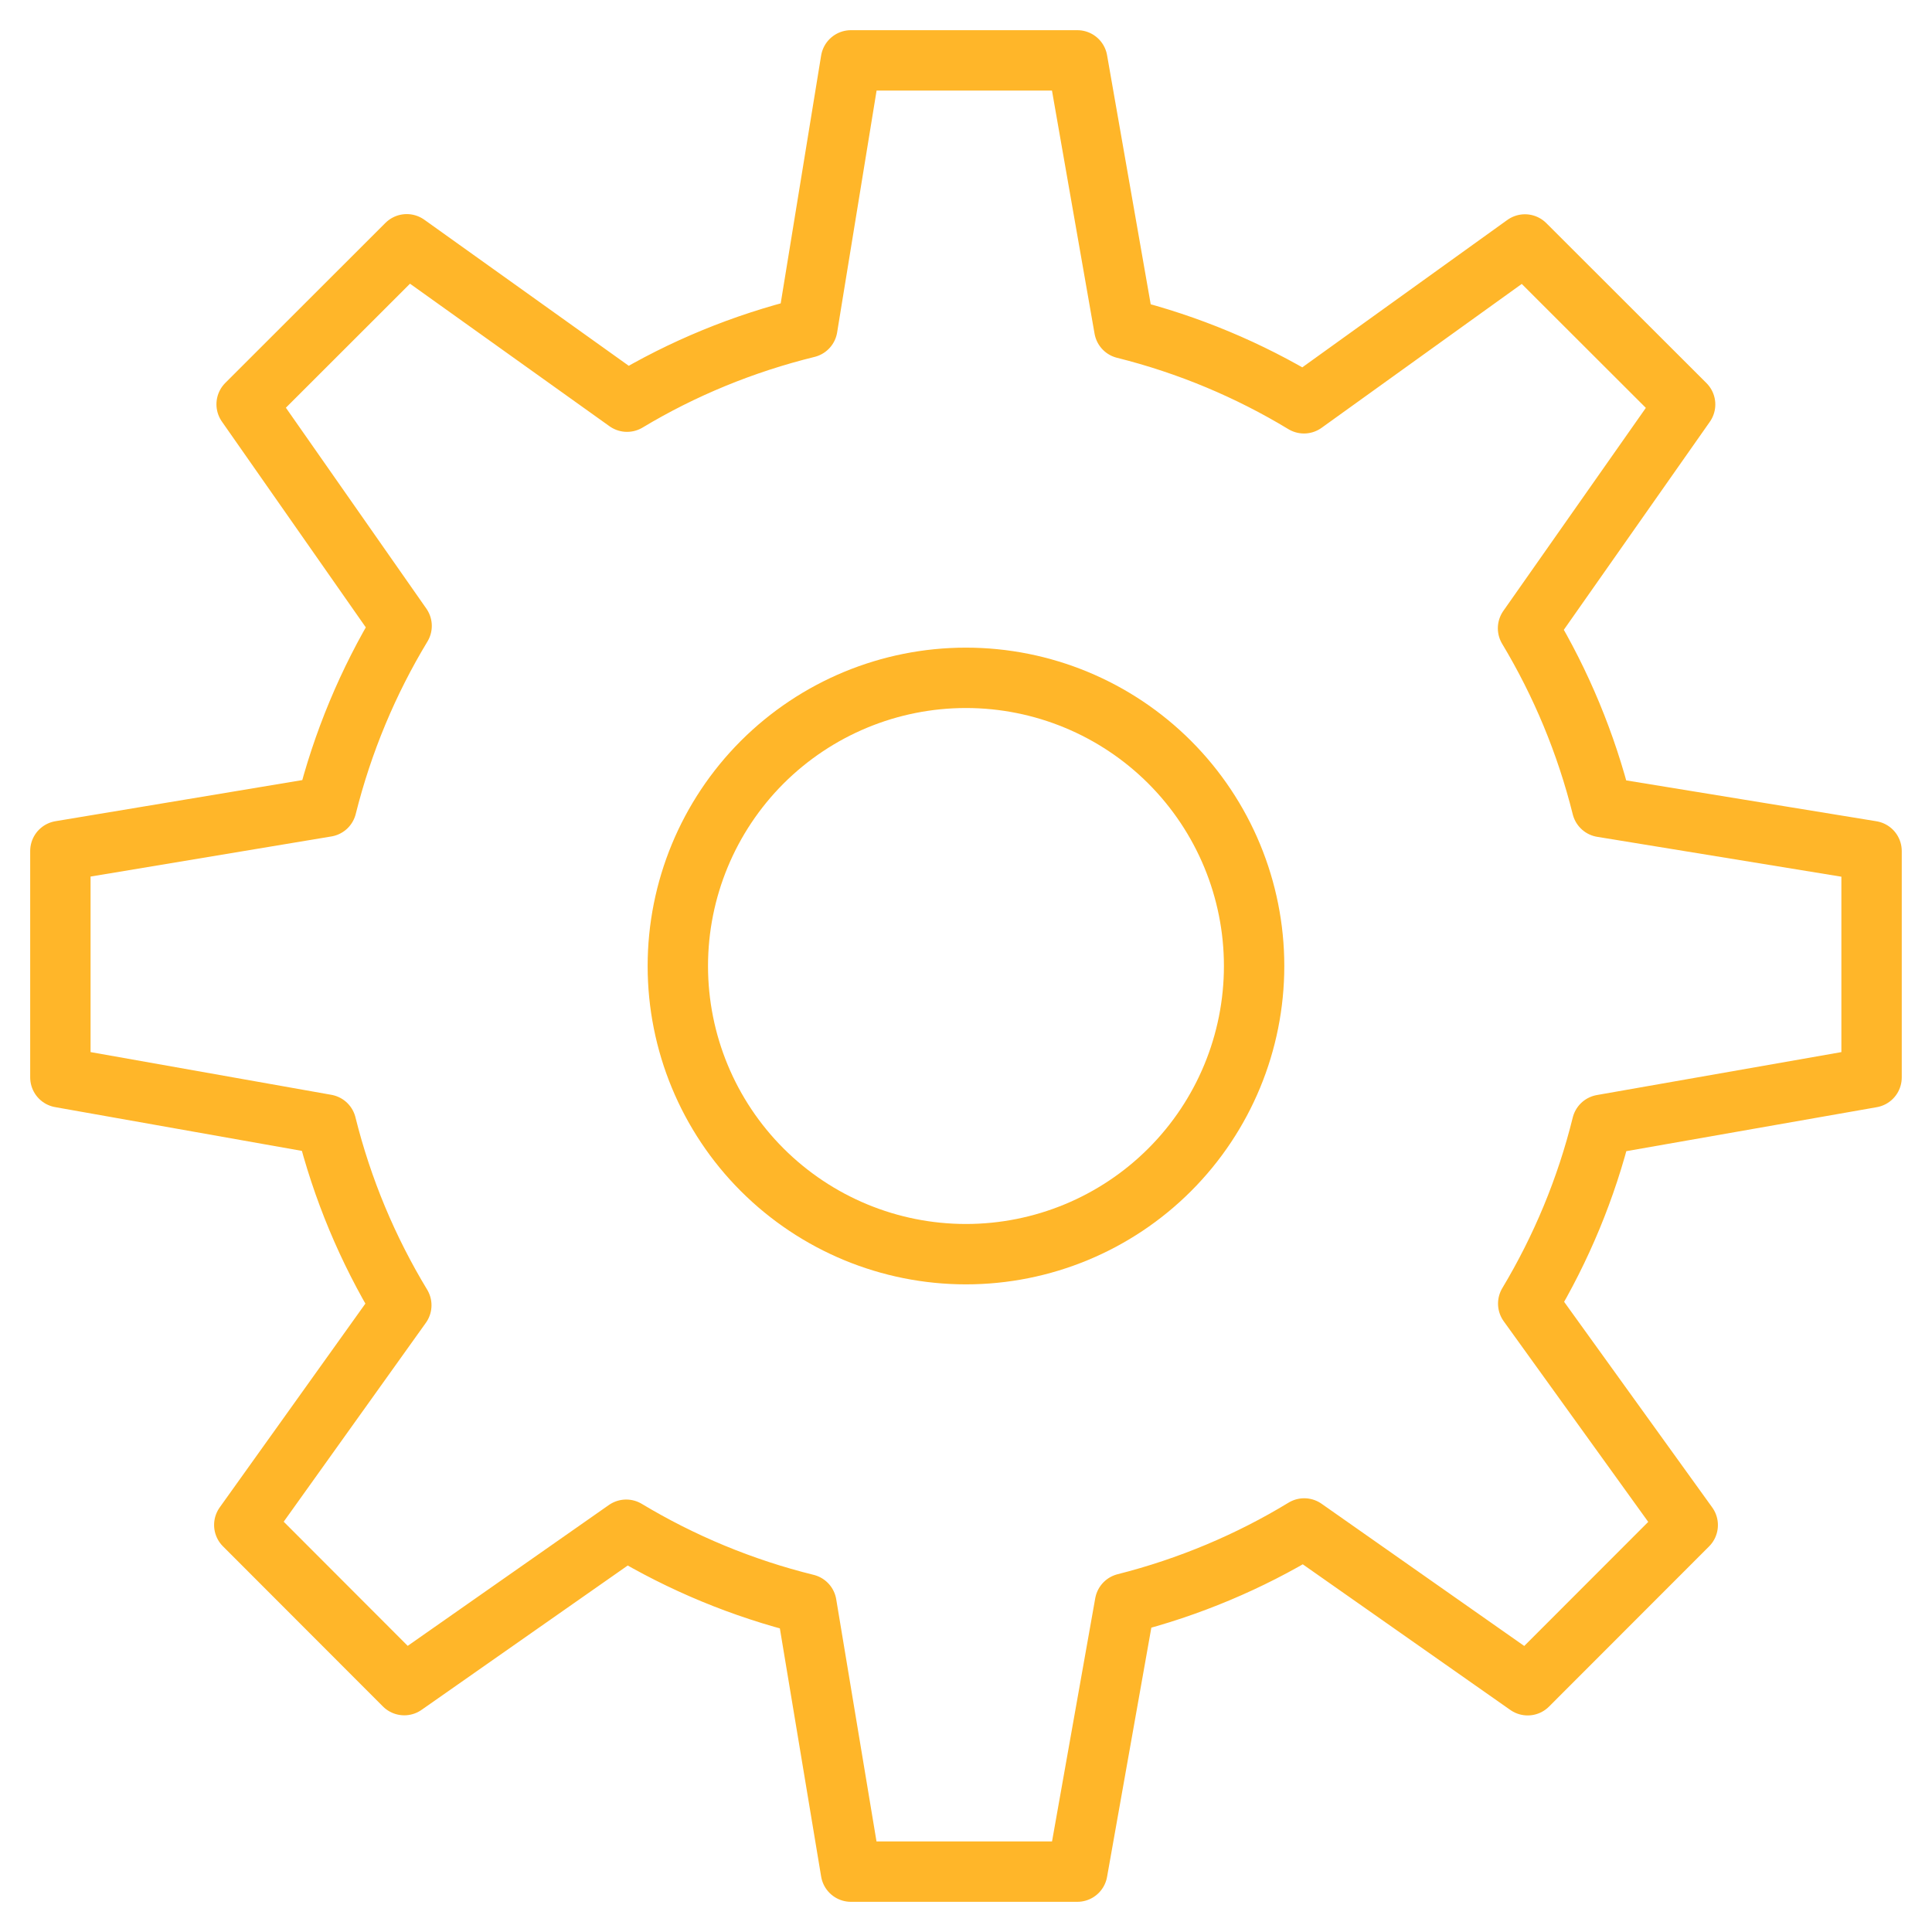 <svg width="32" height="32" viewBox="0 0 32 32" fill="none" xmlns="http://www.w3.org/2000/svg">
<path d="M30.999 17.846V14.096L26.535 13.367C26.271 12.31 25.856 11.317 25.309 10.406L27.911 6.699L25.258 4.049L21.598 6.68C20.686 6.128 19.686 5.707 18.622 5.441L17.844 1H14.094L13.372 5.426C12.307 5.688 11.301 6.103 10.386 6.653L6.737 4.046L4.085 6.696L6.652 10.367C6.097 11.285 5.675 12.29 5.407 13.361L1 14.095V17.845L5.402 18.626C5.668 19.695 6.09 20.699 6.647 21.619L4.046 25.258L6.696 27.911L10.372 25.337C11.289 25.888 12.292 26.307 13.357 26.57L14.094 31H17.844L18.633 26.559C19.692 26.291 20.693 25.869 21.602 25.316L25.303 27.913L27.954 25.26L25.312 21.592C25.858 20.681 26.274 19.687 26.535 18.63L30.999 17.846Z" stroke="#FFB629" stroke-miterlimit="10" stroke-linecap="round" stroke-linejoin="round"/>
<path d="M15.999 11.227C14.733 11.227 13.52 11.73 12.624 12.625C11.729 13.521 11.227 14.735 11.227 16C11.227 17.266 11.729 18.48 12.624 19.375C13.52 20.27 14.733 20.773 15.999 20.773C17.265 20.773 18.479 20.27 19.374 19.375C20.269 18.48 20.772 17.266 20.772 16C20.772 14.735 20.269 13.521 19.374 12.625C18.479 11.73 17.265 11.227 15.999 11.227Z" stroke="#FFB629" stroke-miterlimit="10" stroke-linecap="round" stroke-linejoin="round"/>
</svg>
